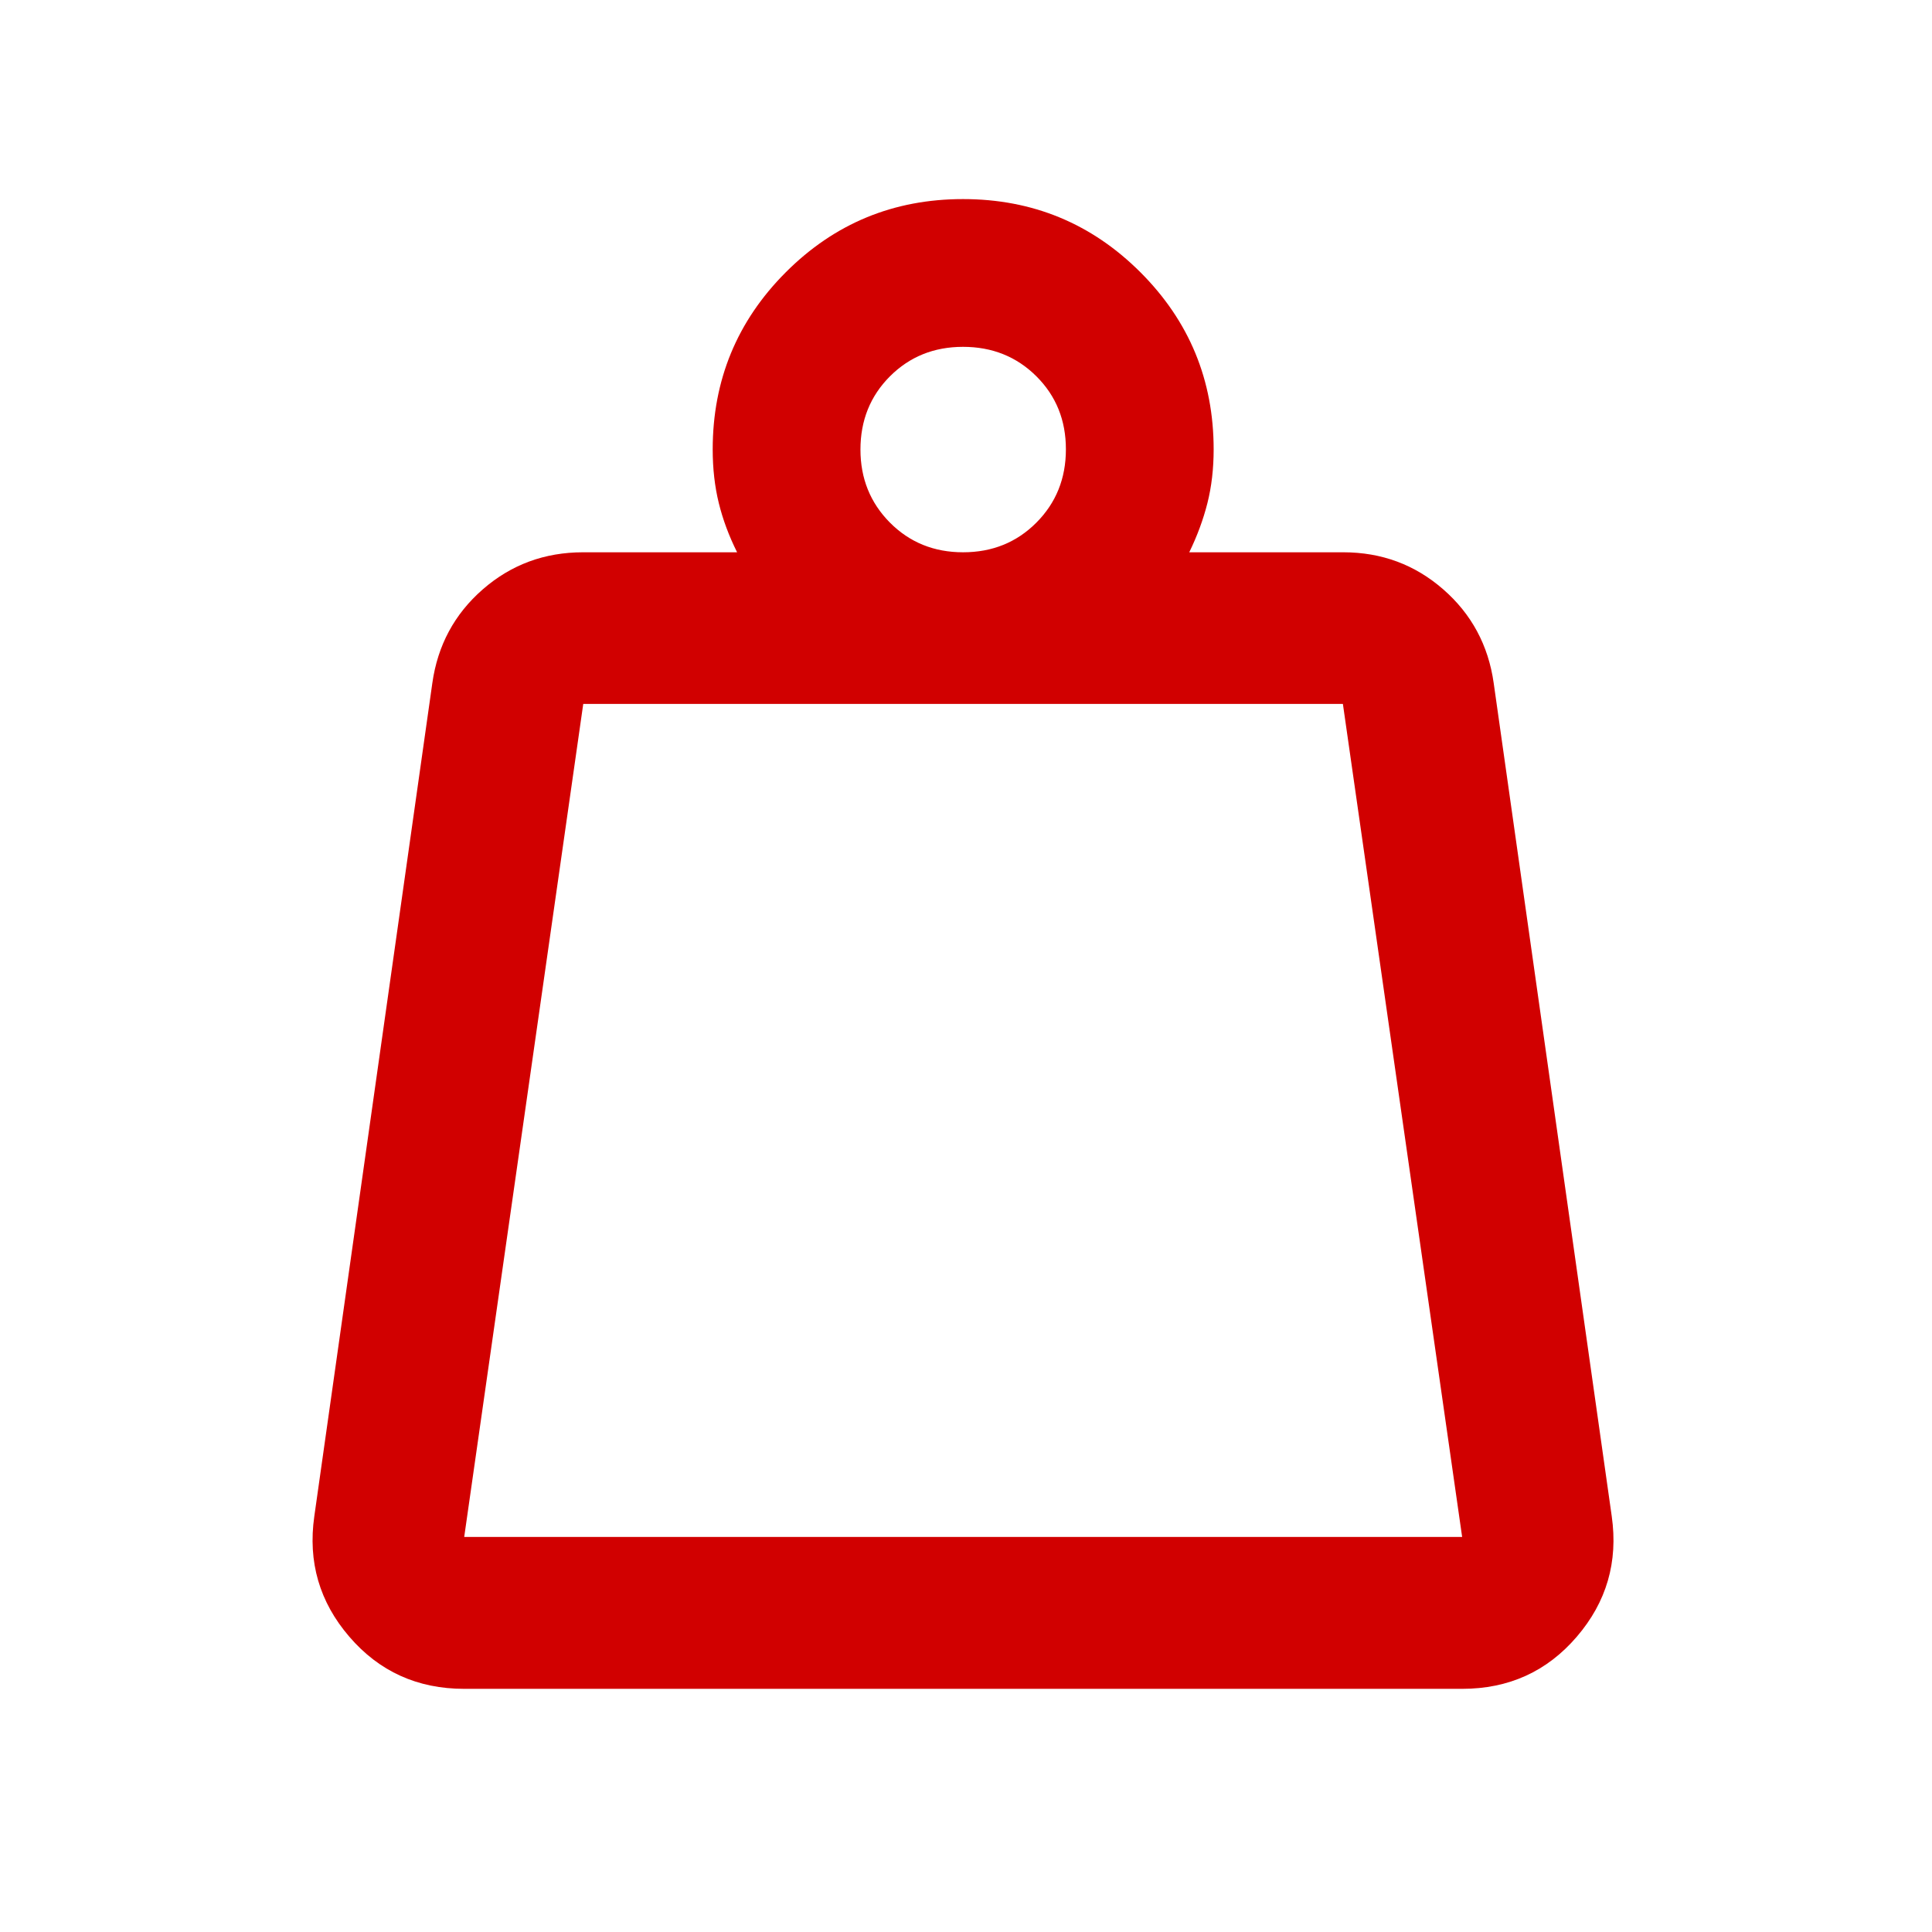 <?xml version="1.0" encoding="UTF-8"?> <svg xmlns="http://www.w3.org/2000/svg" width="65" height="65" viewBox="0 0 65 65" fill="none"><mask id="mask0_772_3622" style="mask-type:alpha" maskUnits="userSpaceOnUse" x="0" y="0" width="65" height="65"><rect x="0.085" width="64.629" height="64.629" fill="#D10000"></rect></mask><g mask="url(#mask0_772_3622)"><path d="M15.618 51.708H49.192L45.18 23.682H19.623L15.618 51.708ZM32.402 18.581C33.382 18.581 34.204 18.249 34.867 17.584C35.53 16.919 35.861 16.097 35.861 15.117C35.861 14.137 35.53 13.318 34.866 12.658C34.203 11.999 33.38 11.669 32.4 11.669C31.422 11.669 30.602 12 29.94 12.662C29.279 13.325 28.949 14.146 28.949 15.125C28.949 16.096 29.279 16.915 29.94 17.582C30.602 18.248 31.423 18.581 32.402 18.581ZM40.011 18.581H45.193C46.483 18.581 47.605 18.997 48.557 19.829C49.509 20.66 50.075 21.712 50.254 22.984L54.225 51.011C54.444 52.547 54.052 53.899 53.049 55.066C52.046 56.235 50.761 56.819 49.192 56.819H15.618C14.046 56.819 12.758 56.235 11.753 55.066C10.748 53.899 10.355 52.547 10.575 51.011L14.545 22.984C14.724 21.712 15.29 20.66 16.242 19.829C17.195 18.997 18.32 18.581 19.617 18.581H24.799C24.526 18.035 24.32 17.483 24.183 16.925C24.046 16.367 23.978 15.766 23.978 15.12C23.978 12.79 24.797 10.803 26.436 9.161C28.075 7.519 30.063 6.698 32.4 6.698C34.737 6.698 36.726 7.519 38.369 9.161C40.011 10.803 40.832 12.79 40.832 15.12C40.832 15.77 40.762 16.372 40.622 16.928C40.481 17.484 40.277 18.035 40.011 18.581Z" fill="#D10000"></path></g></svg> 